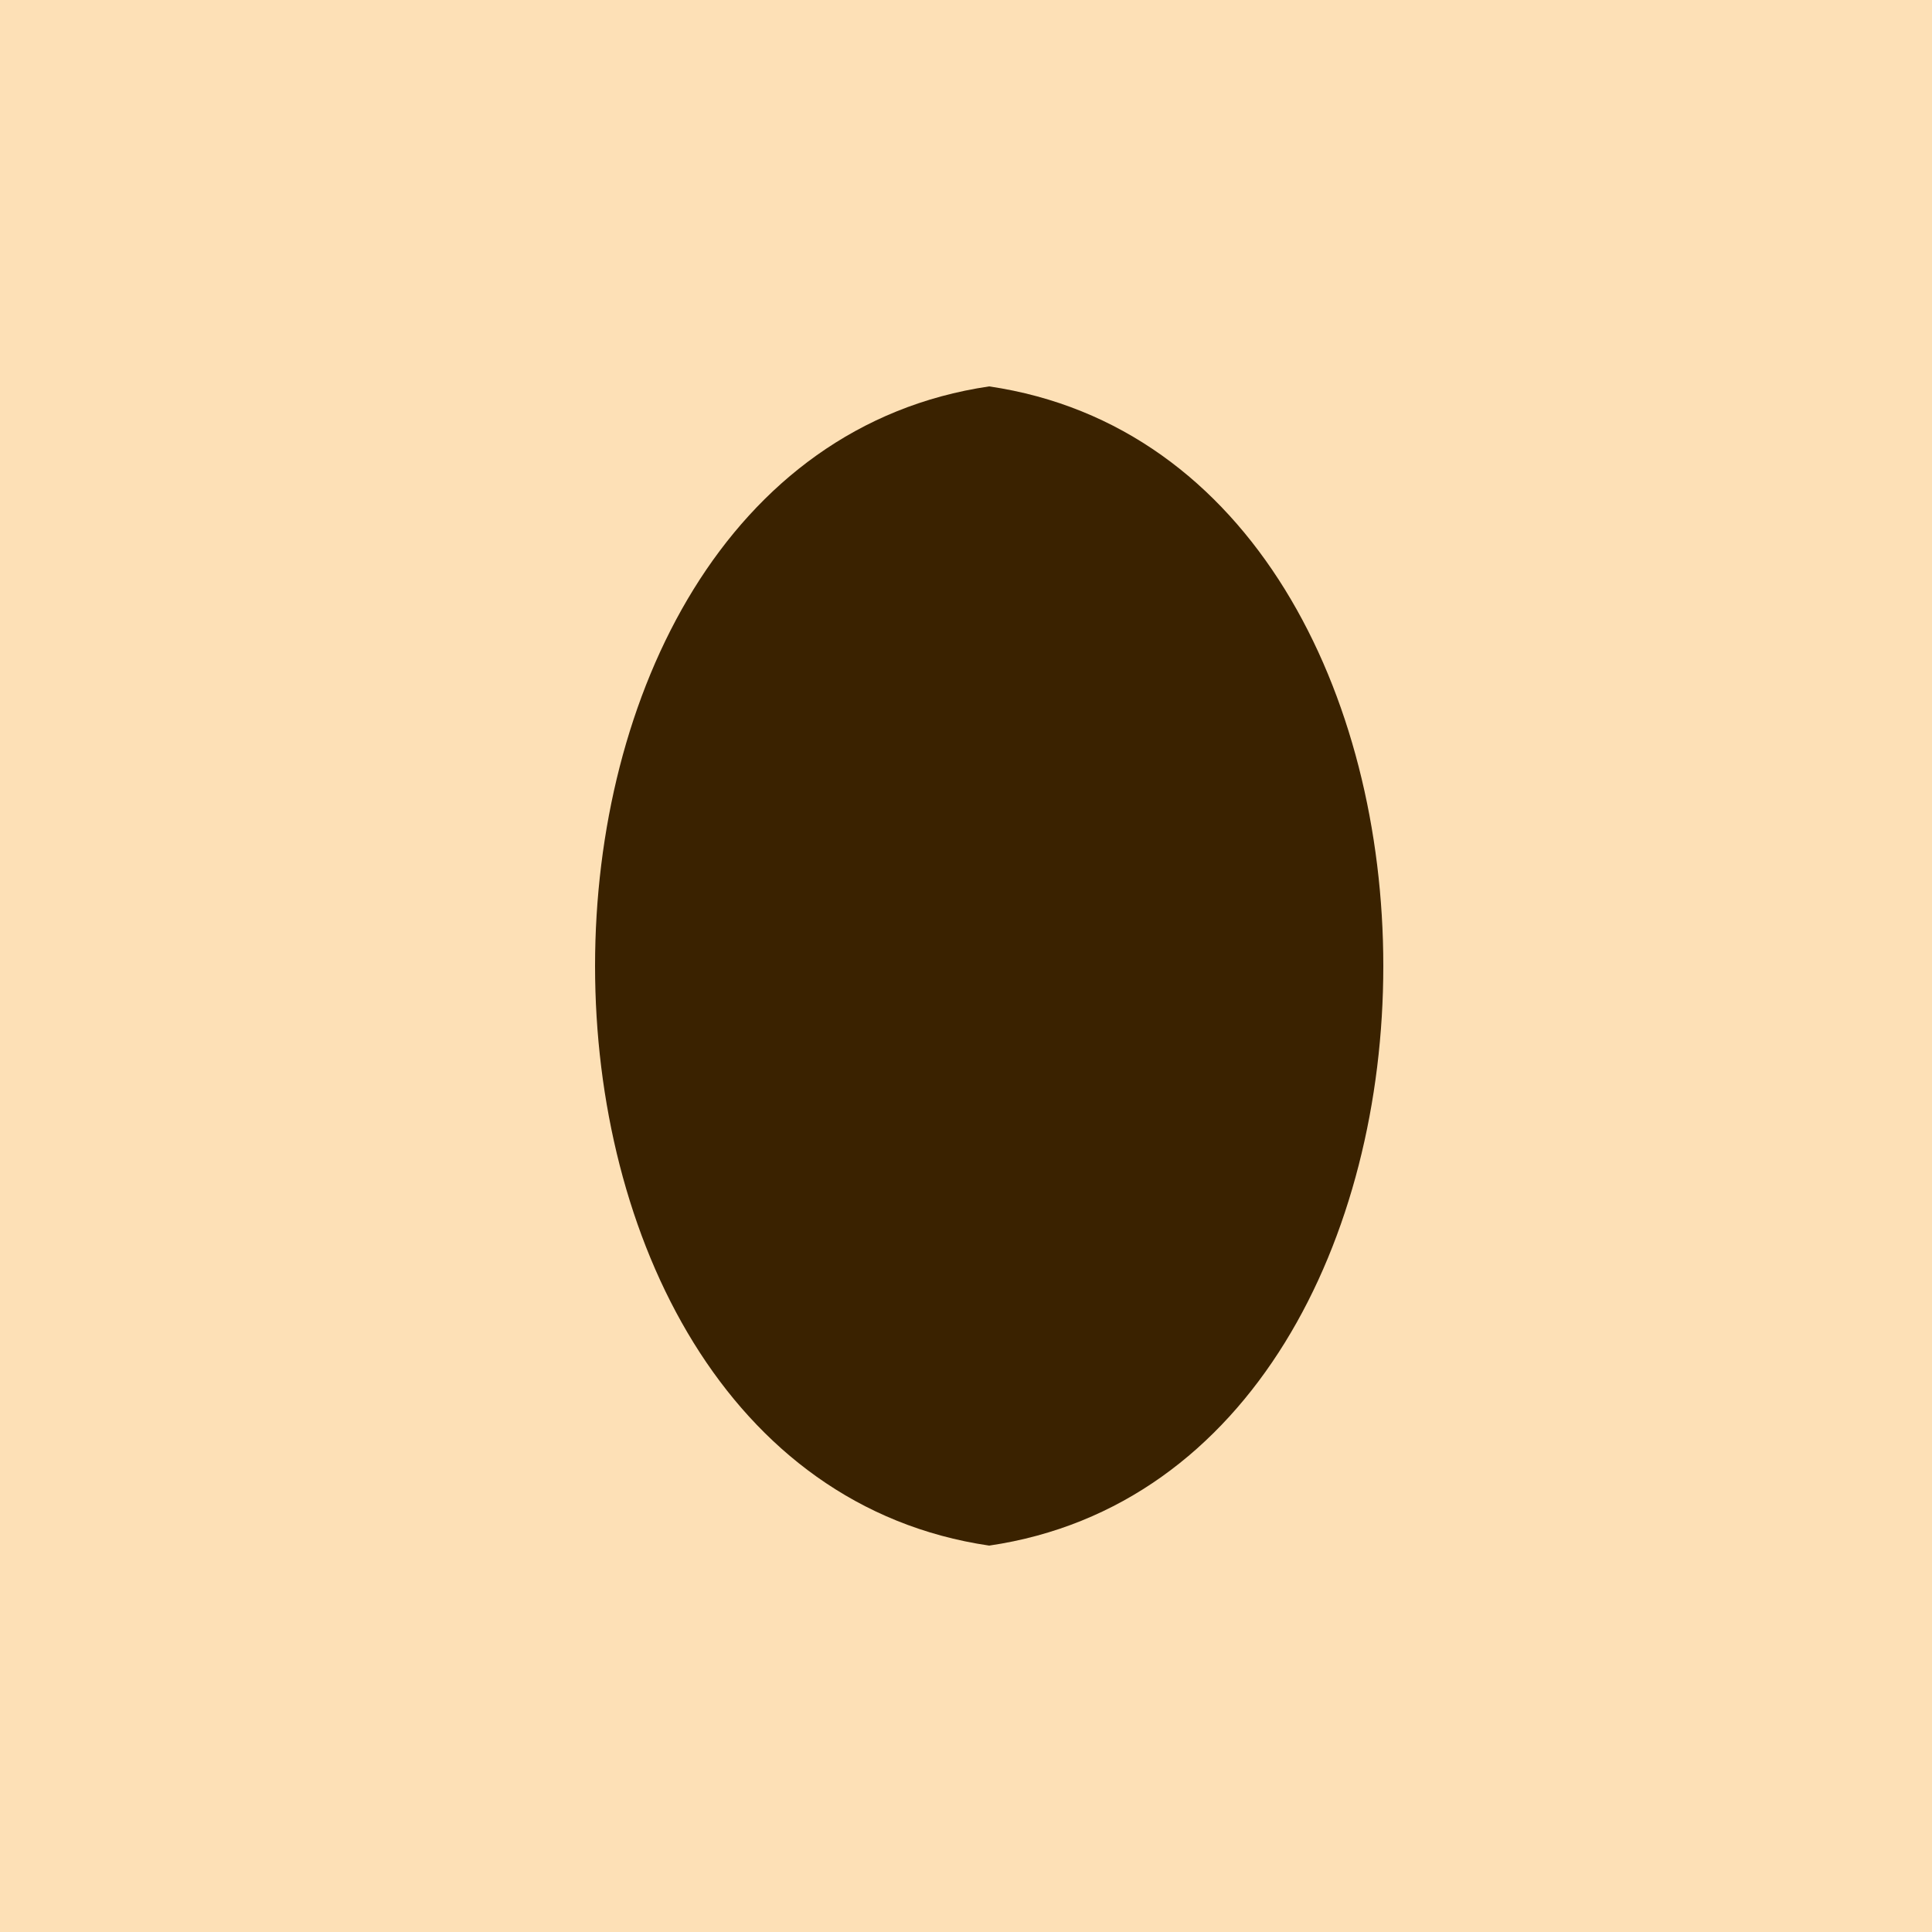 <!--

Generated by DrawGPT.
Free, open source, AI generated images in SVG, PNG, and HTML Canvas format.
https://drawgpt.ai

Created: 2023-09-26T22:48:34.880Z
Link: https://drawgpt.ai/prompt/68446/

-->
<svg xmlns="http://www.w3.org/2000/svg" xmlns:xlink="http://www.w3.org/1999/xlink" width="500" height="500"><defs/><g><rect fill="#fde0b6" stroke="none" x="0" y="0" width="512" height="512"/><path fill="#3a2200" stroke="none" paint-order="stroke fill markers" d=" M 256 100 C 120 120 120 380 256 400 C 392 380 392 120 256 100 Z"/><path fill="none" stroke="none"/></g></svg>